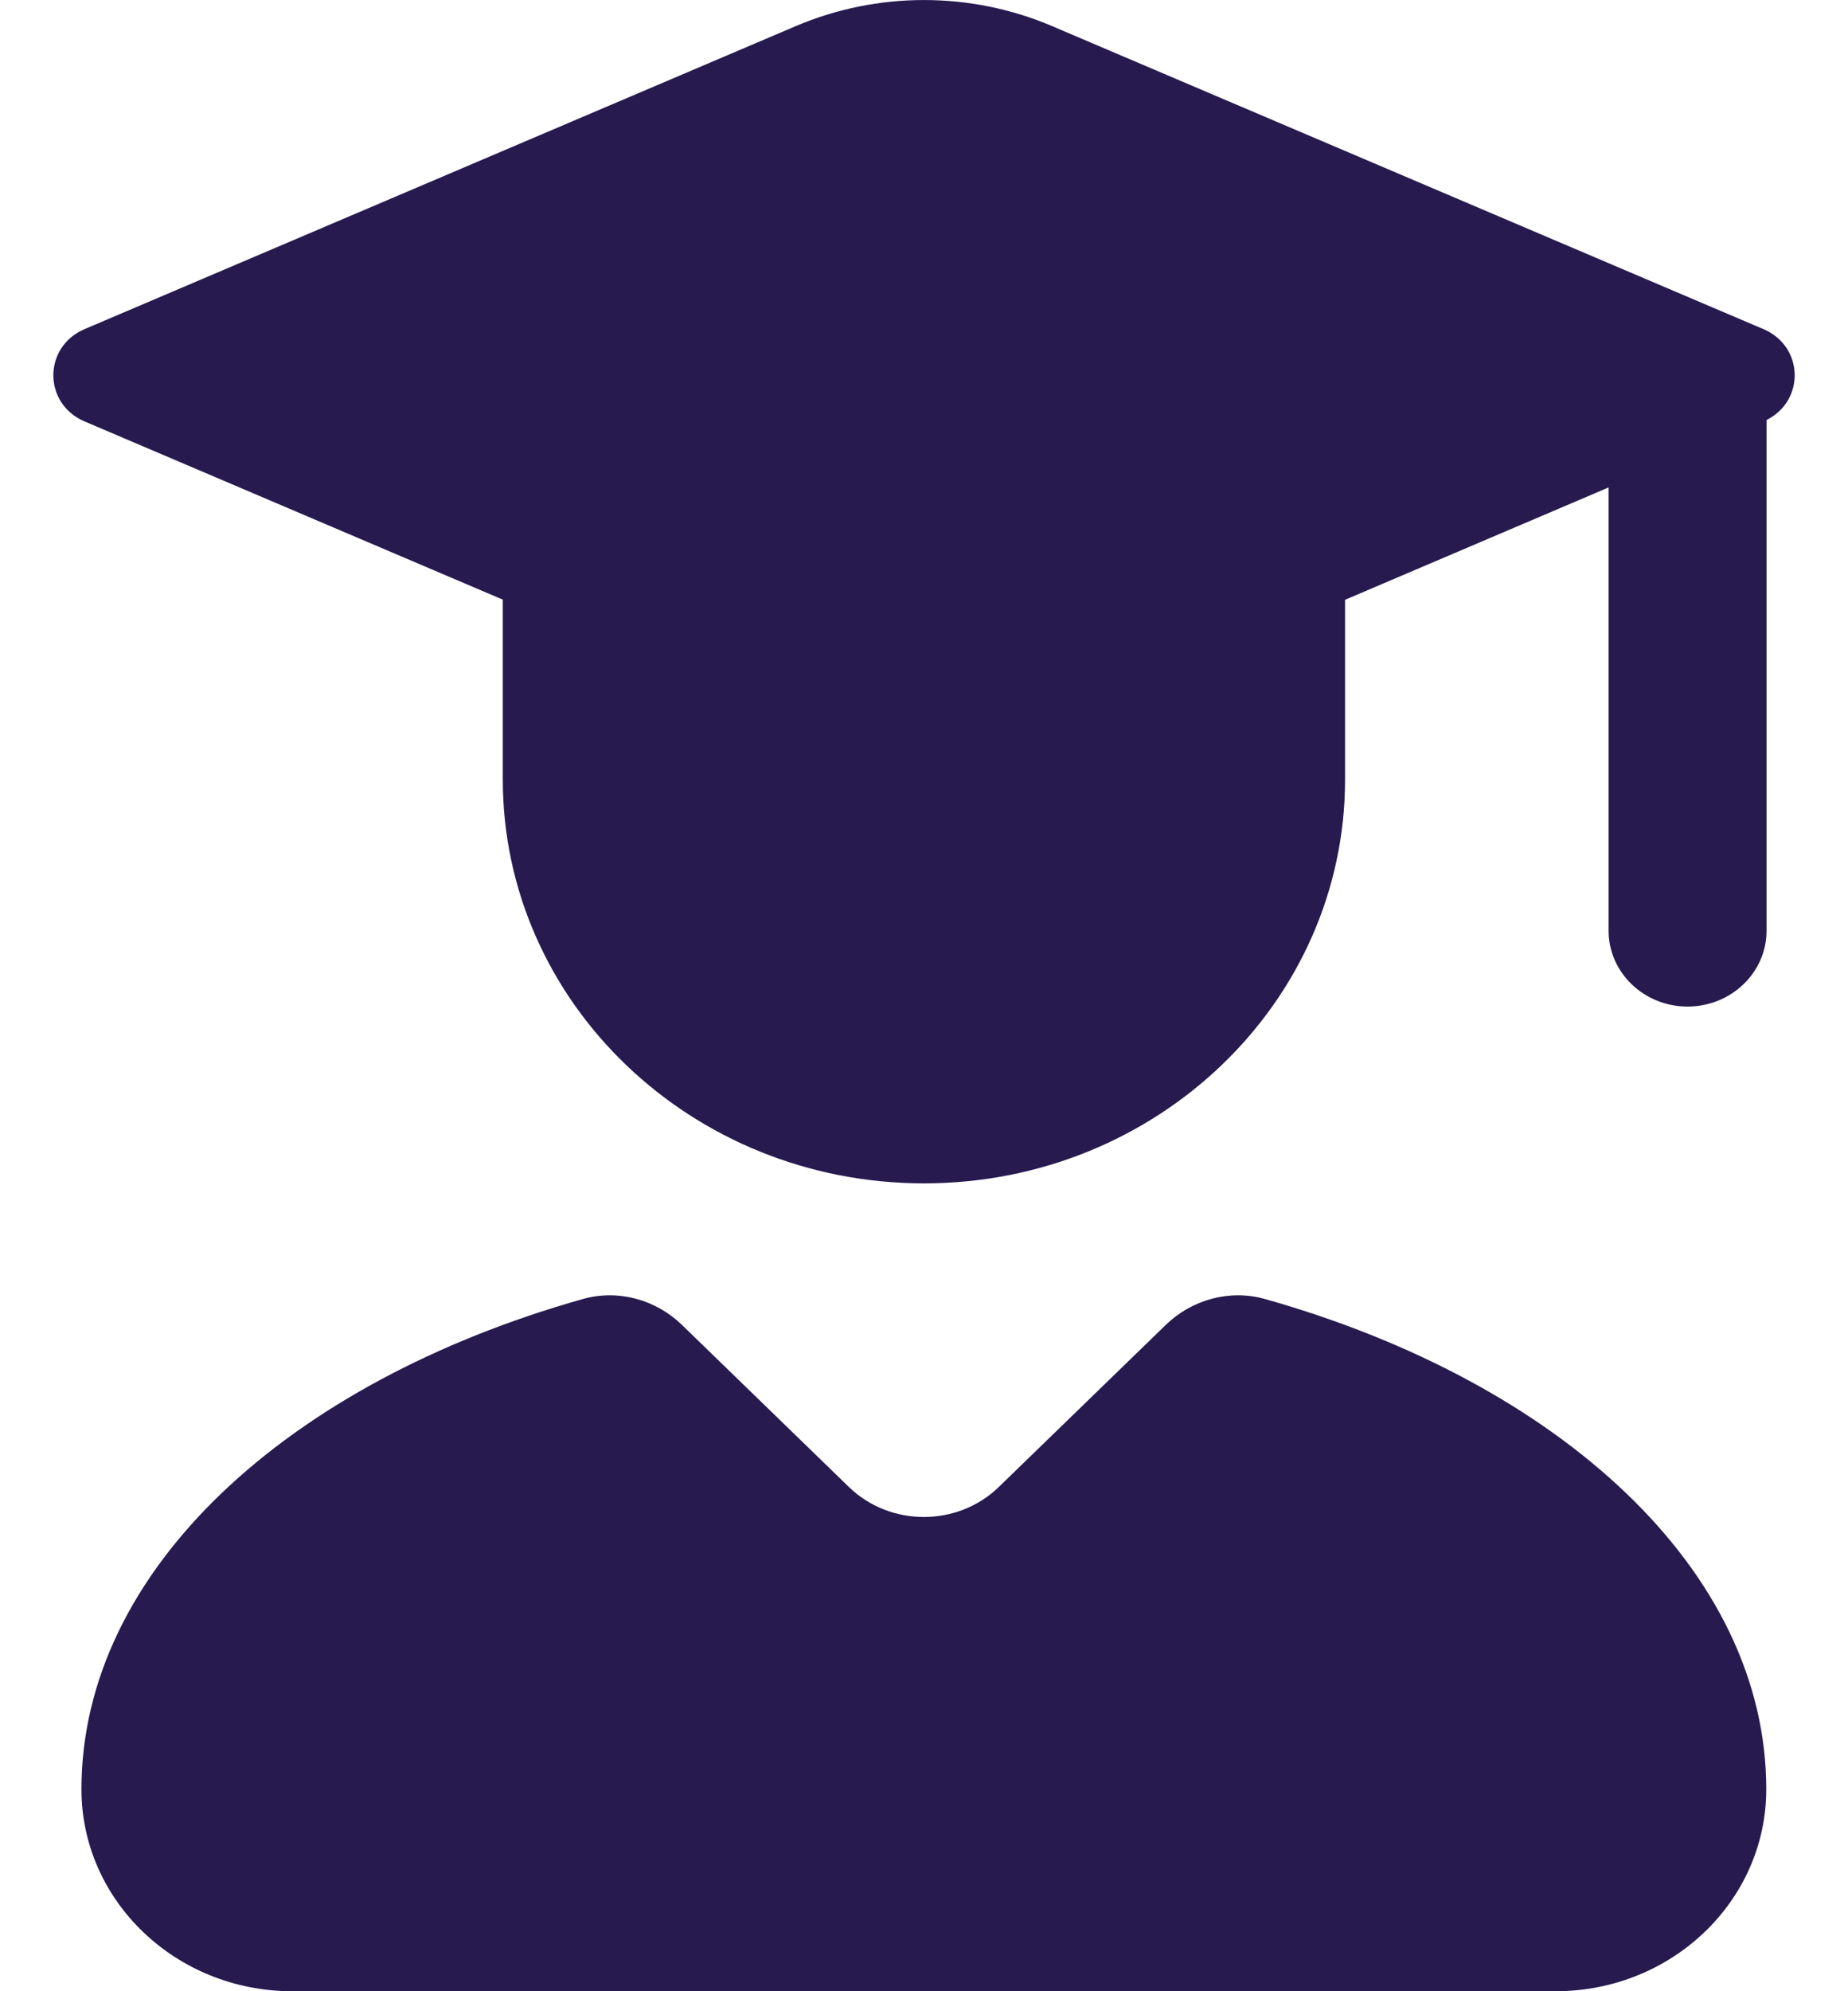 <?xml version="1.0" encoding="UTF-8"?> <svg xmlns="http://www.w3.org/2000/svg" width="13" height="14" viewBox="0 0 13 14" fill="none"><path fill-rule="evenodd" clip-rule="evenodd" d="M0.595 2.314L5.597 0.184C6.172 -0.061 6.828 -0.061 7.402 0.184L12.405 2.314C12.691 2.436 12.698 2.818 12.427 2.953V6.544C12.427 6.838 12.178 7.077 11.871 7.077C11.565 7.077 11.316 6.838 11.316 6.544V3.427L9.462 4.217V5.48C9.462 7.048 8.136 8.32 6.5 8.32C4.863 8.32 3.537 7.048 3.537 5.48V4.216L0.595 2.963C0.302 2.838 0.302 2.439 0.595 2.314ZM7.026 10.455L8.202 9.314C8.384 9.138 8.65 9.063 8.898 9.133C10.975 9.719 12.425 11.042 12.425 12.58C12.425 13.364 11.762 14 10.943 14H2.055C1.237 14 0.573 13.364 0.573 12.58C0.573 11.042 2.023 9.719 4.101 9.133C4.349 9.063 4.614 9.138 4.796 9.314L5.972 10.455C6.262 10.736 6.736 10.736 7.026 10.455Z" fill="#261A4F"></path></svg> 